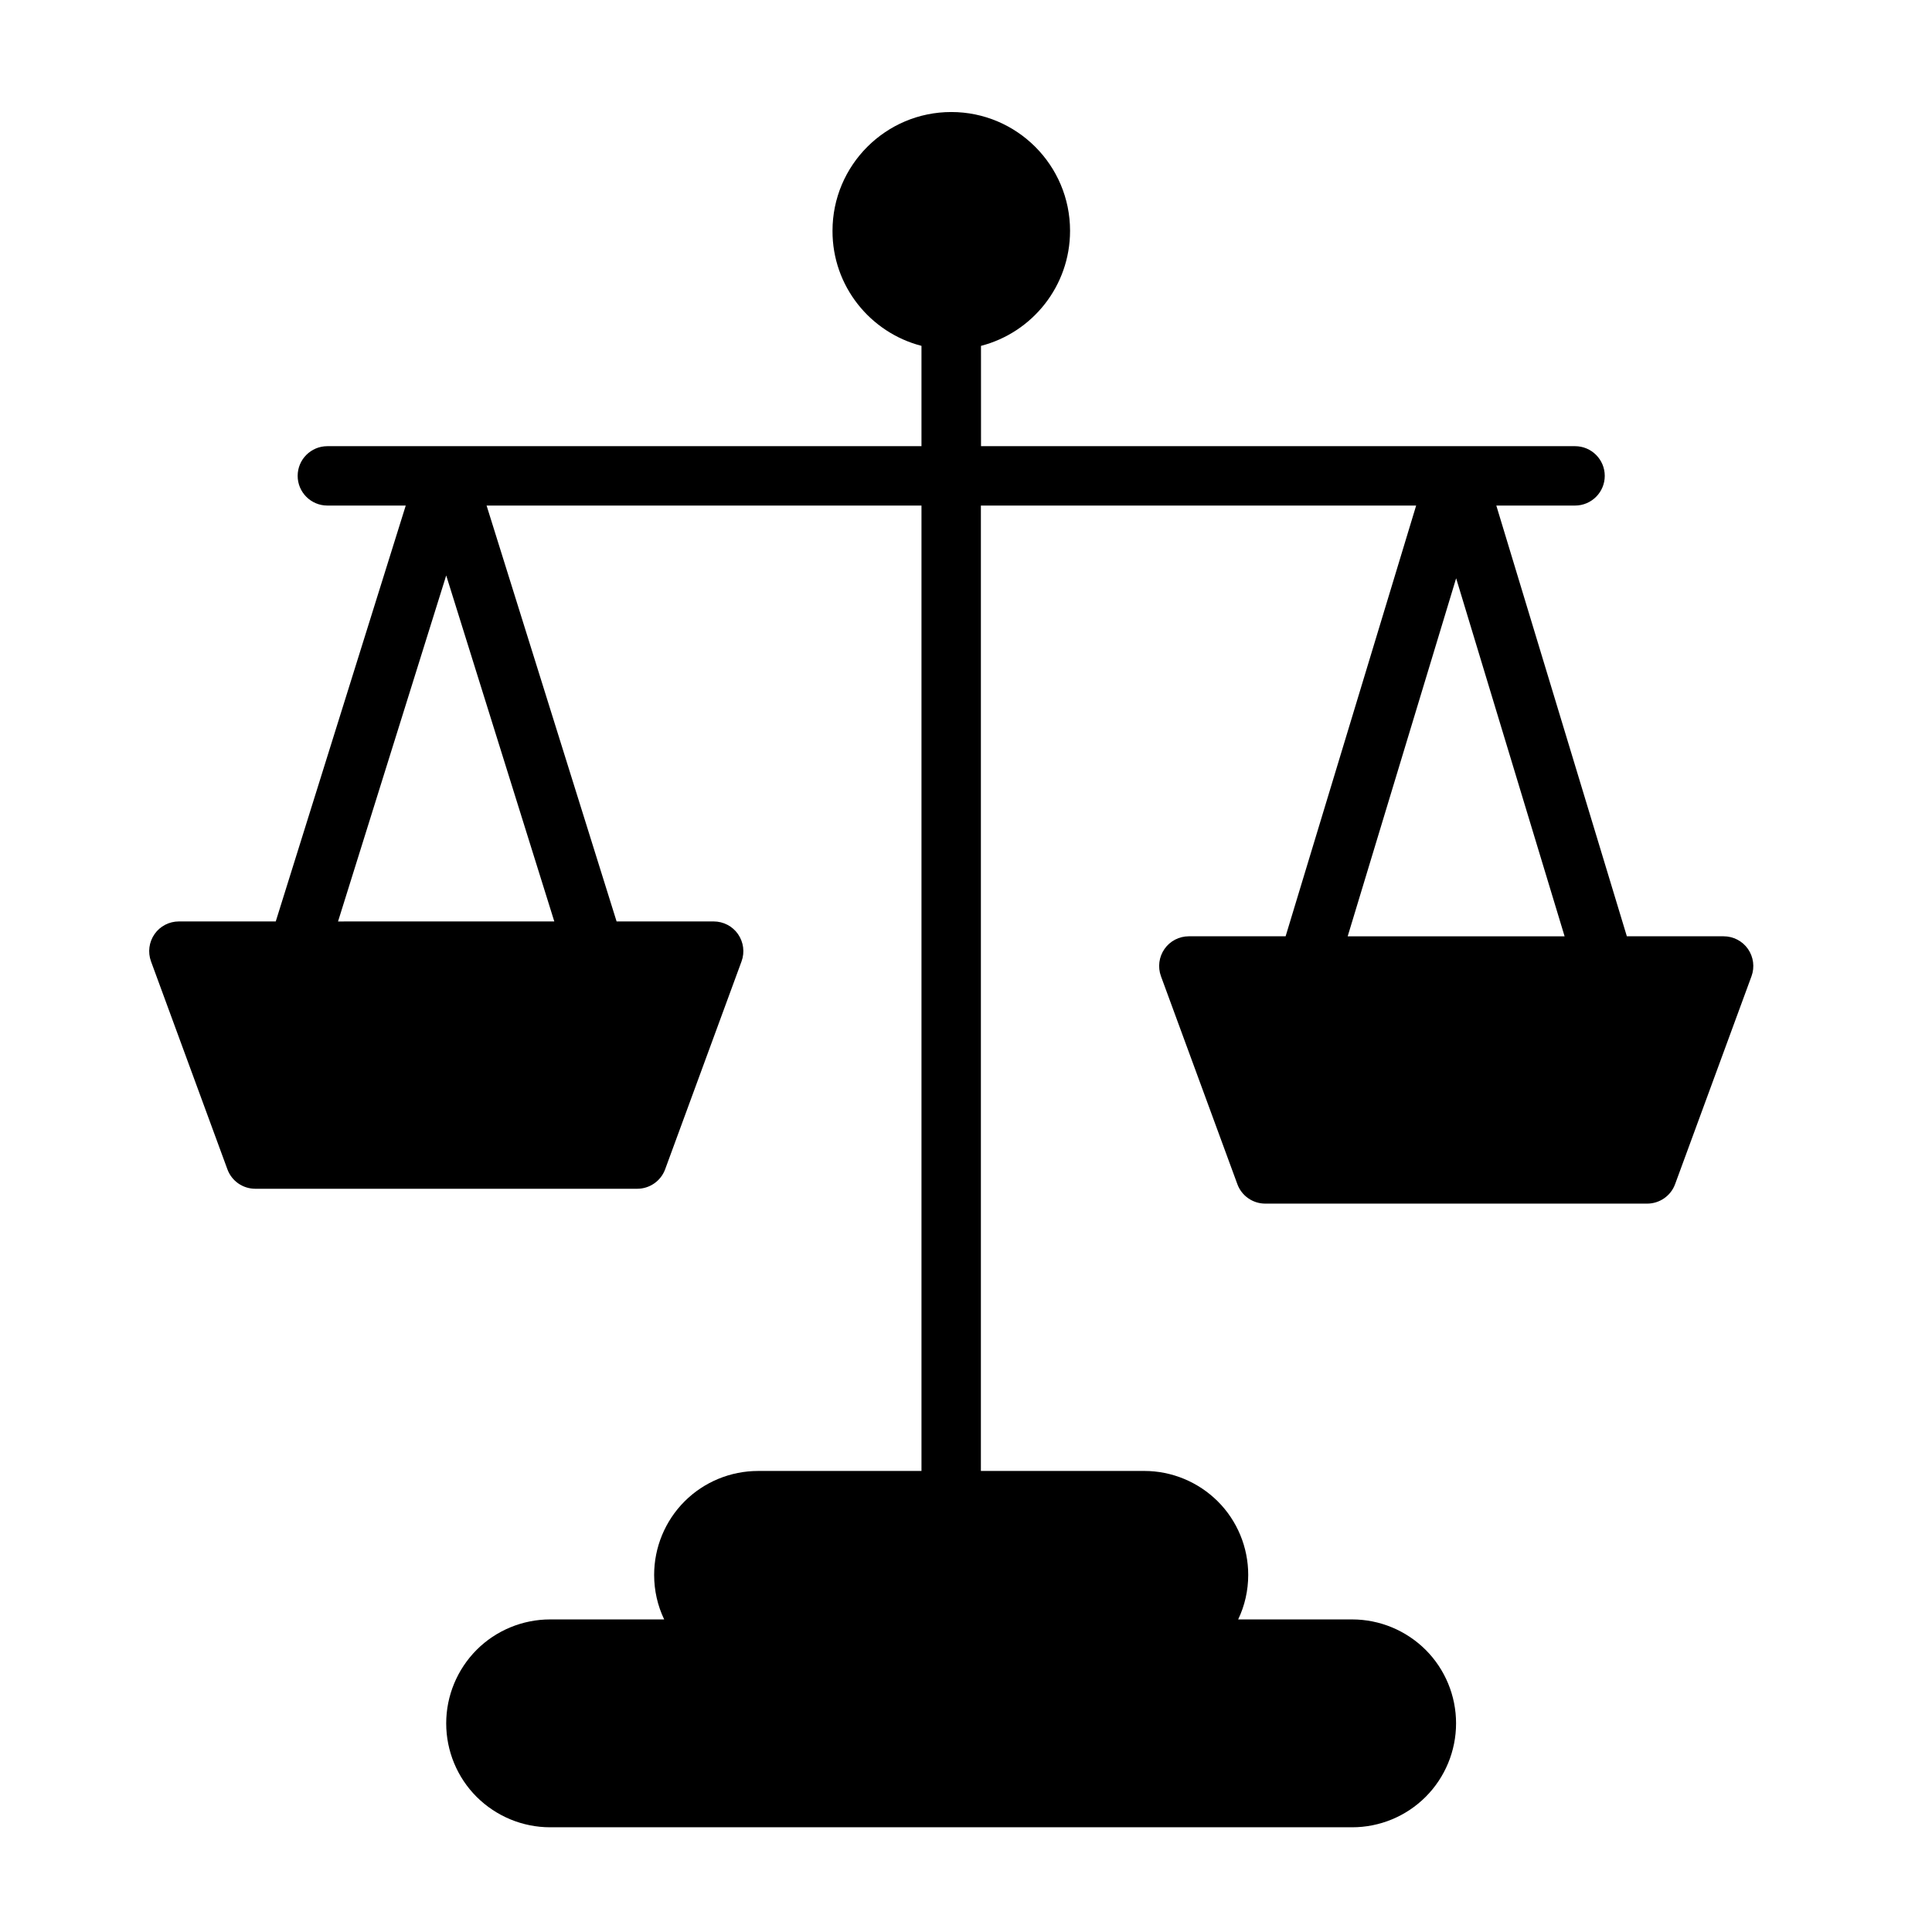 <?xml version="1.0" encoding="UTF-8"?>
<!-- Uploaded to: SVG Repo, www.svgrepo.com, Generator: SVG Repo Mixer Tools -->
<svg fill="#000000" width="800px" height="800px" version="1.1" viewBox="144 144 512 512" xmlns="http://www.w3.org/2000/svg">
 <path d="m388.2 235.66v26.582h-157.45c-4.344 0-7.867 3.527-7.867 7.867 0 4.344 3.527 7.867 7.867 7.867h20.777l-34.449 110.21-25.672 0.004c-2.566 0-4.988 1.246-6.453 3.359-1.465 2.109-1.824 4.797-0.938 7.223l20.25 55.105c1.129 3.094 4.078 5.156 7.391 5.156h101.22c3.285 0 6.262-2.062 7.391-5.156l20.25-55.105c0.887-2.422 0.527-5.109-0.938-7.223-1.465-2.109-3.887-3.359-6.453-3.359h-25.723l-34.453-110.21h115.25v255.84h-43.305c-7.293 0-14.324 2.902-19.48 8.062-5.156 5.156-8.062 12.188-8.062 19.48 0 4.125 0.91 8.156 2.664 11.805l-30.227-0.004c-7.293 0-14.324 2.902-19.48 8.062-5.156 5.184-8.062 12.188-8.062 19.48 0 7.316 2.902 14.324 8.062 19.48 5.184 5.156 12.188 8.062 19.48 8.062h212.54c7.316 0 14.324-2.902 19.48-8.062 5.156-5.156 8.062-12.188 8.062-19.48 0-7.316-2.902-14.324-8.062-19.48-5.184-5.156-12.188-8.062-19.48-8.062h-30.203c1.75-3.648 2.664-7.676 2.664-11.805 0-7.316-2.902-14.324-8.062-19.48-5.184-5.156-12.188-8.062-19.48-8.062h-43.305v-255.84h115.35l-34.594 114.15h-25.645c-2.566 0-4.988 1.246-6.453 3.359-1.465 2.109-1.824 4.797-0.938 7.223l20.25 55.105c1.129 3.094 4.078 5.156 7.391 5.156h101.22c3.285 0 6.262-2.062 7.391-5.156l20.25-55.105c0.887-2.422 0.527-5.109-0.938-7.223-1.465-2.109-3.887-3.359-6.453-3.359h-25.645l-34.594-114.15h20.871c4.344 0 7.867-3.527 7.867-7.867 0-4.344-3.527-7.867-7.867-7.867h-157.43l-0.008-26.586c13.578-3.504 23.605-15.836 23.605-30.492 0-17.371-14.105-31.477-31.477-31.477-17.371 0-31.477 14.105-31.477 31.477-0.047 14.66 10.008 26.988 23.586 30.492zm112.95 156.47 28.742-94.883 28.742 94.883zm-238.9-95.629 28.645 91.691-57.312 0.004z"/>
</svg>